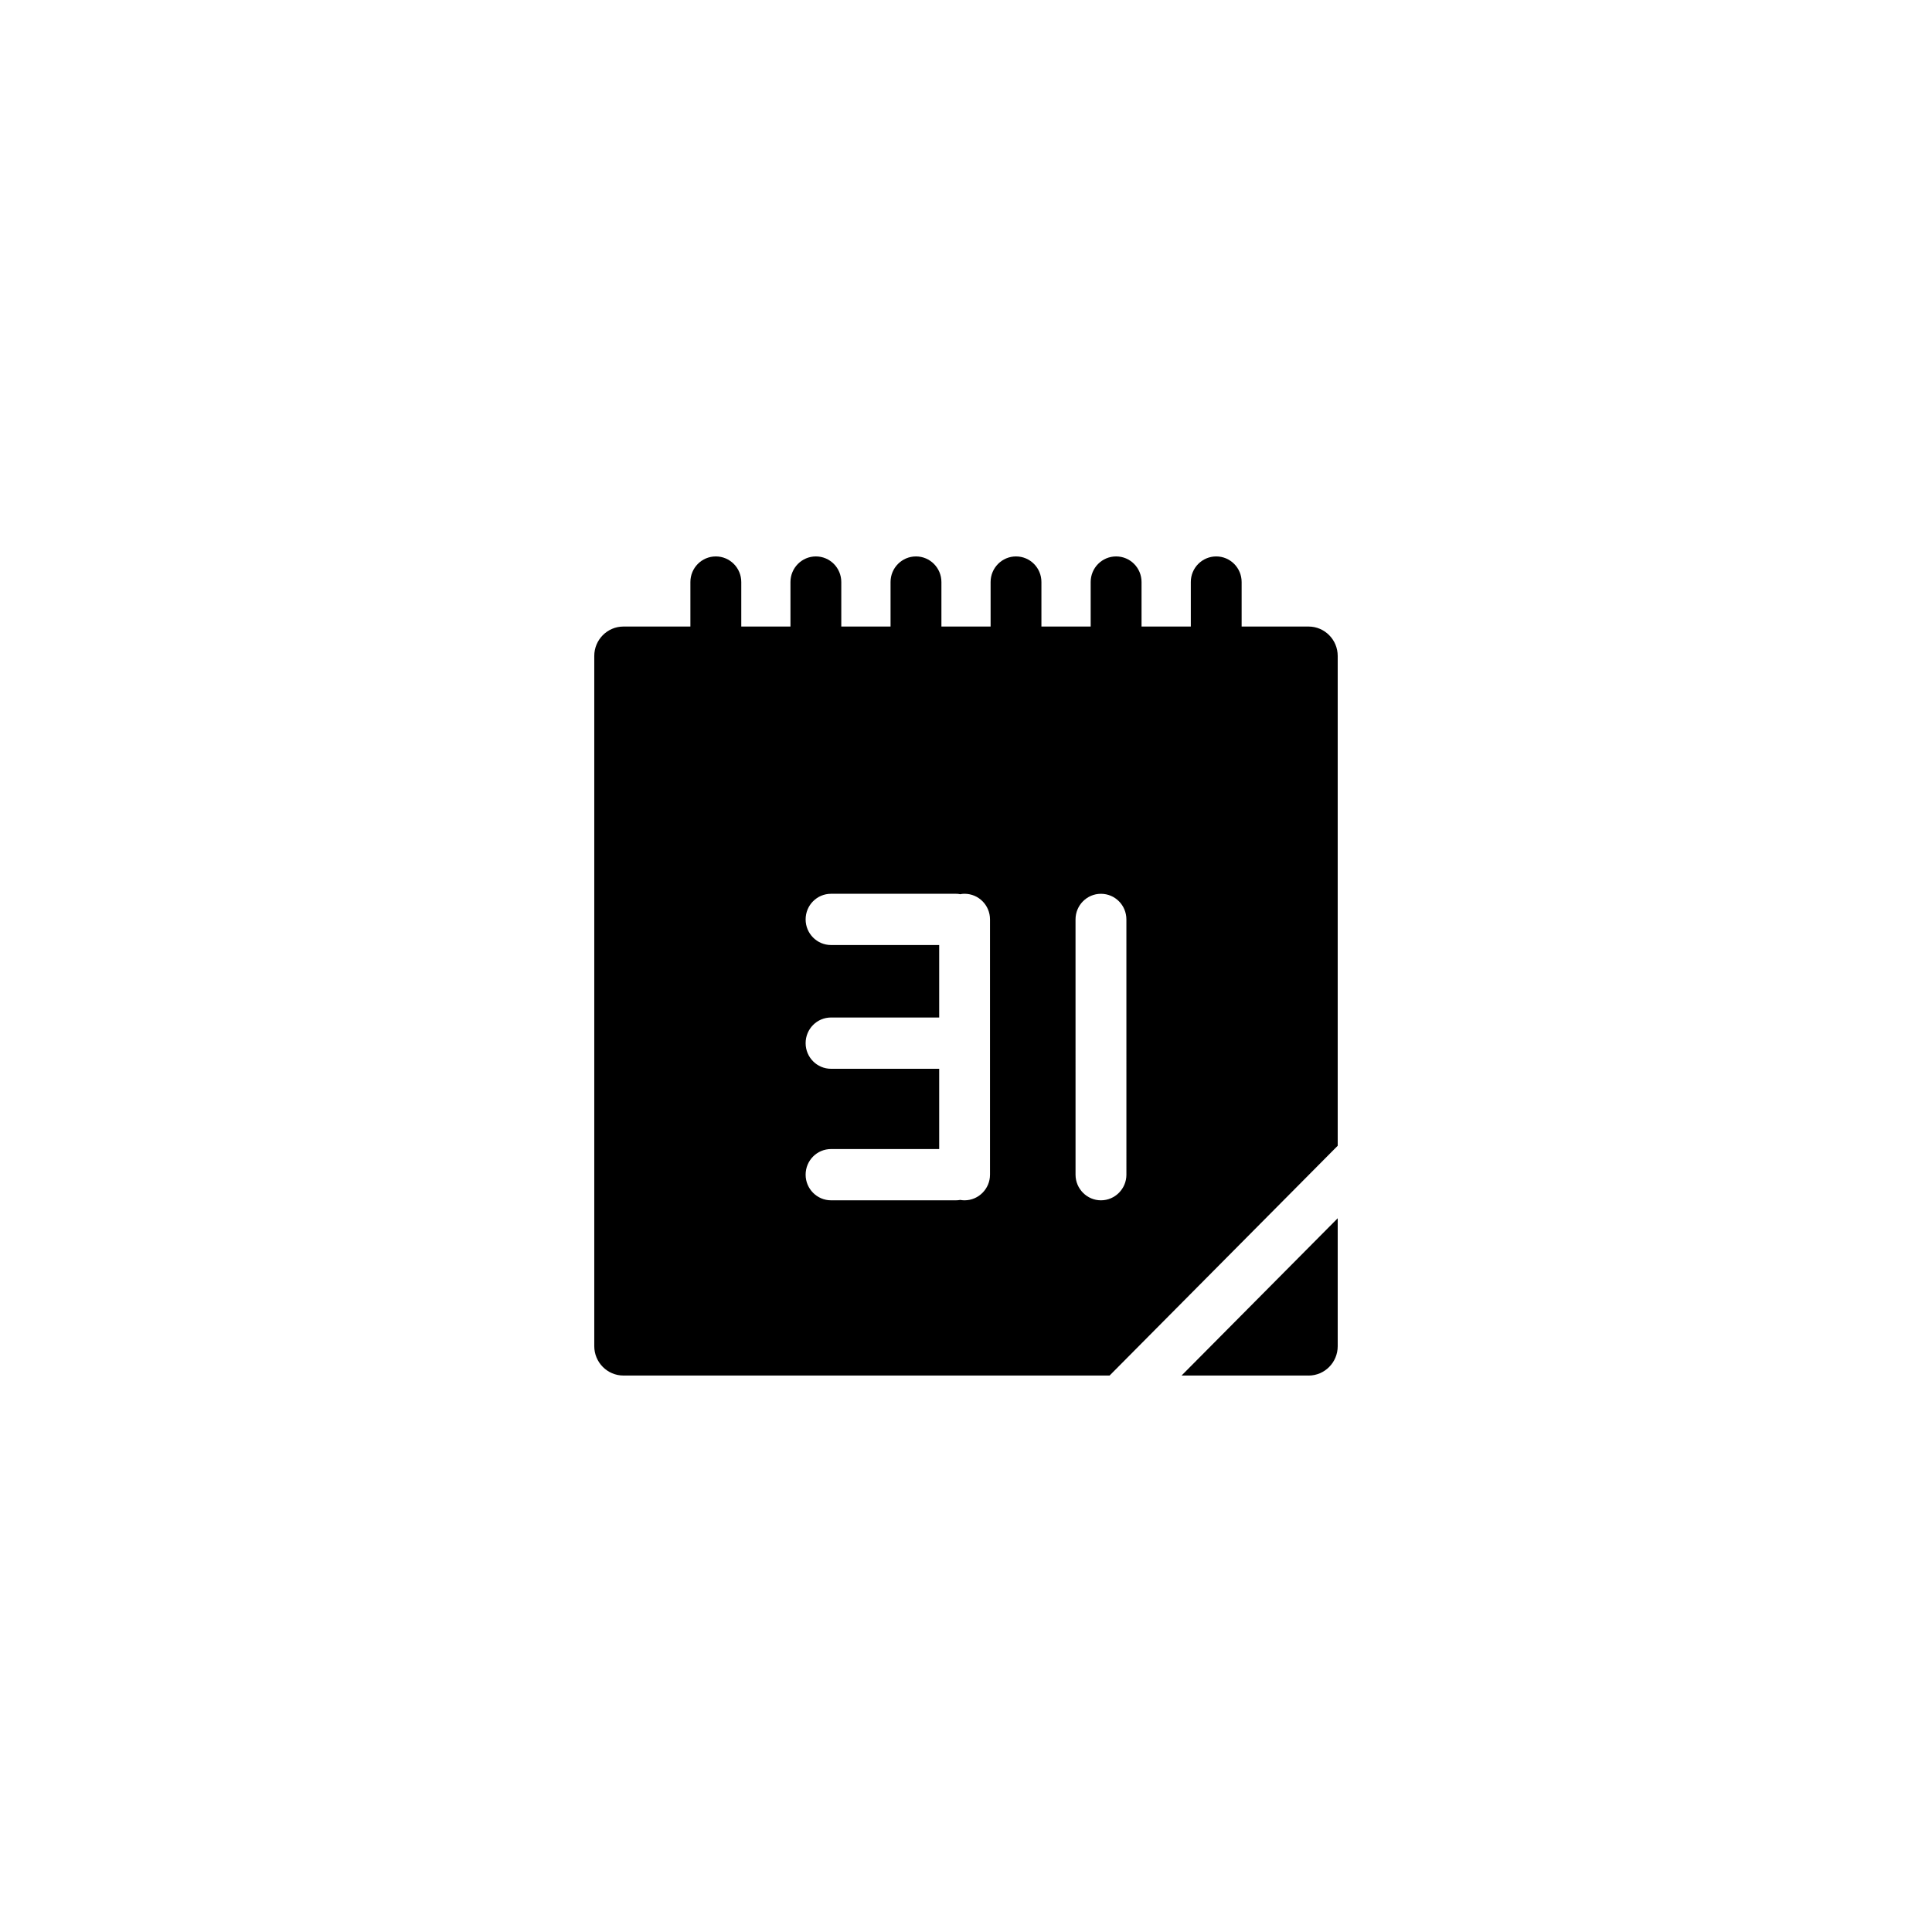 <?xml version="1.0" encoding="UTF-8"?>
<!-- Uploaded to: ICON Repo, www.iconrepo.com, Generator: ICON Repo Mixer Tools -->
<svg fill="#000000" width="800px" height="800px" version="1.1" viewBox="144 144 512 512" xmlns="http://www.w3.org/2000/svg">
 <g>
  <path d="m490.78 508.54c4.266 0 7.727-3.481 7.727-7.785v-33.902l-41.383 41.68h33.656z"/>
  <path d="m490.78 310.04h-17.734v-11.793c0.004-3.754-3.023-6.789-6.727-6.789-3.723 0-6.742 3.031-6.742 6.785v11.793h-13.055v-11.789c0-3.754-3.004-6.789-6.738-6.789-3.727 0-6.742 3.031-6.742 6.785v11.793l-13.055 0.004v-11.793c0.008-3.754-3.008-6.789-6.734-6.789-3.703 0-6.731 3.031-6.731 6.785v11.793l-13.035 0.004v-11.793c0-3.754-3.031-6.789-6.738-6.789-3.719 0-6.742 3.031-6.742 6.785v11.793h-13.055v-11.789c0-3.754-3.008-6.789-6.734-6.789-3.707 0-6.734 3.031-6.734 6.785v11.793l-13.035 0.004v-11.793c0-3.754-3.035-6.789-6.742-6.789-3.727 0-6.742 3.031-6.742 6.785v11.793l-17.742 0.004c-4.262 0-7.731 3.492-7.731 7.789v182.91c0 4.301 3.465 7.793 7.727 7.793h128.84l60.453-60.895v-129.81c-0.004-4.297-3.465-7.789-7.731-7.789zm-84.418 145.27c0 3.719-3.023 6.785-6.742 6.785-0.383 0-0.766-0.035-1.152-0.105-0.383 0.07-0.754 0.105-1.16 0.105h-33.066c-3.734 0-6.742-3.059-6.742-6.785 0-3.769 3.008-6.801 6.742-6.801h28.652v-21.27h-28.652c-3.734 0-6.742-3.043-6.742-6.797 0-3.758 3.008-6.793 6.742-6.793h28.652v-19.207h-28.652c-3.734 0-6.742-3.055-6.742-6.785 0-3.769 3.008-6.797 6.742-6.797h33.066c0.406 0 0.777 0.023 1.16 0.117 0.383-0.09 0.762-0.117 1.152-0.117 3.715 0 6.742 3.027 6.742 6.797zm36.148 0c0 3.719-3.012 6.785-6.746 6.785-3.707 0-6.734-3.059-6.734-6.785l-0.004-67.648c0-3.769 3.027-6.797 6.734-6.797 3.734 0 6.746 3.027 6.746 6.797z"/>
 </g>
</svg>